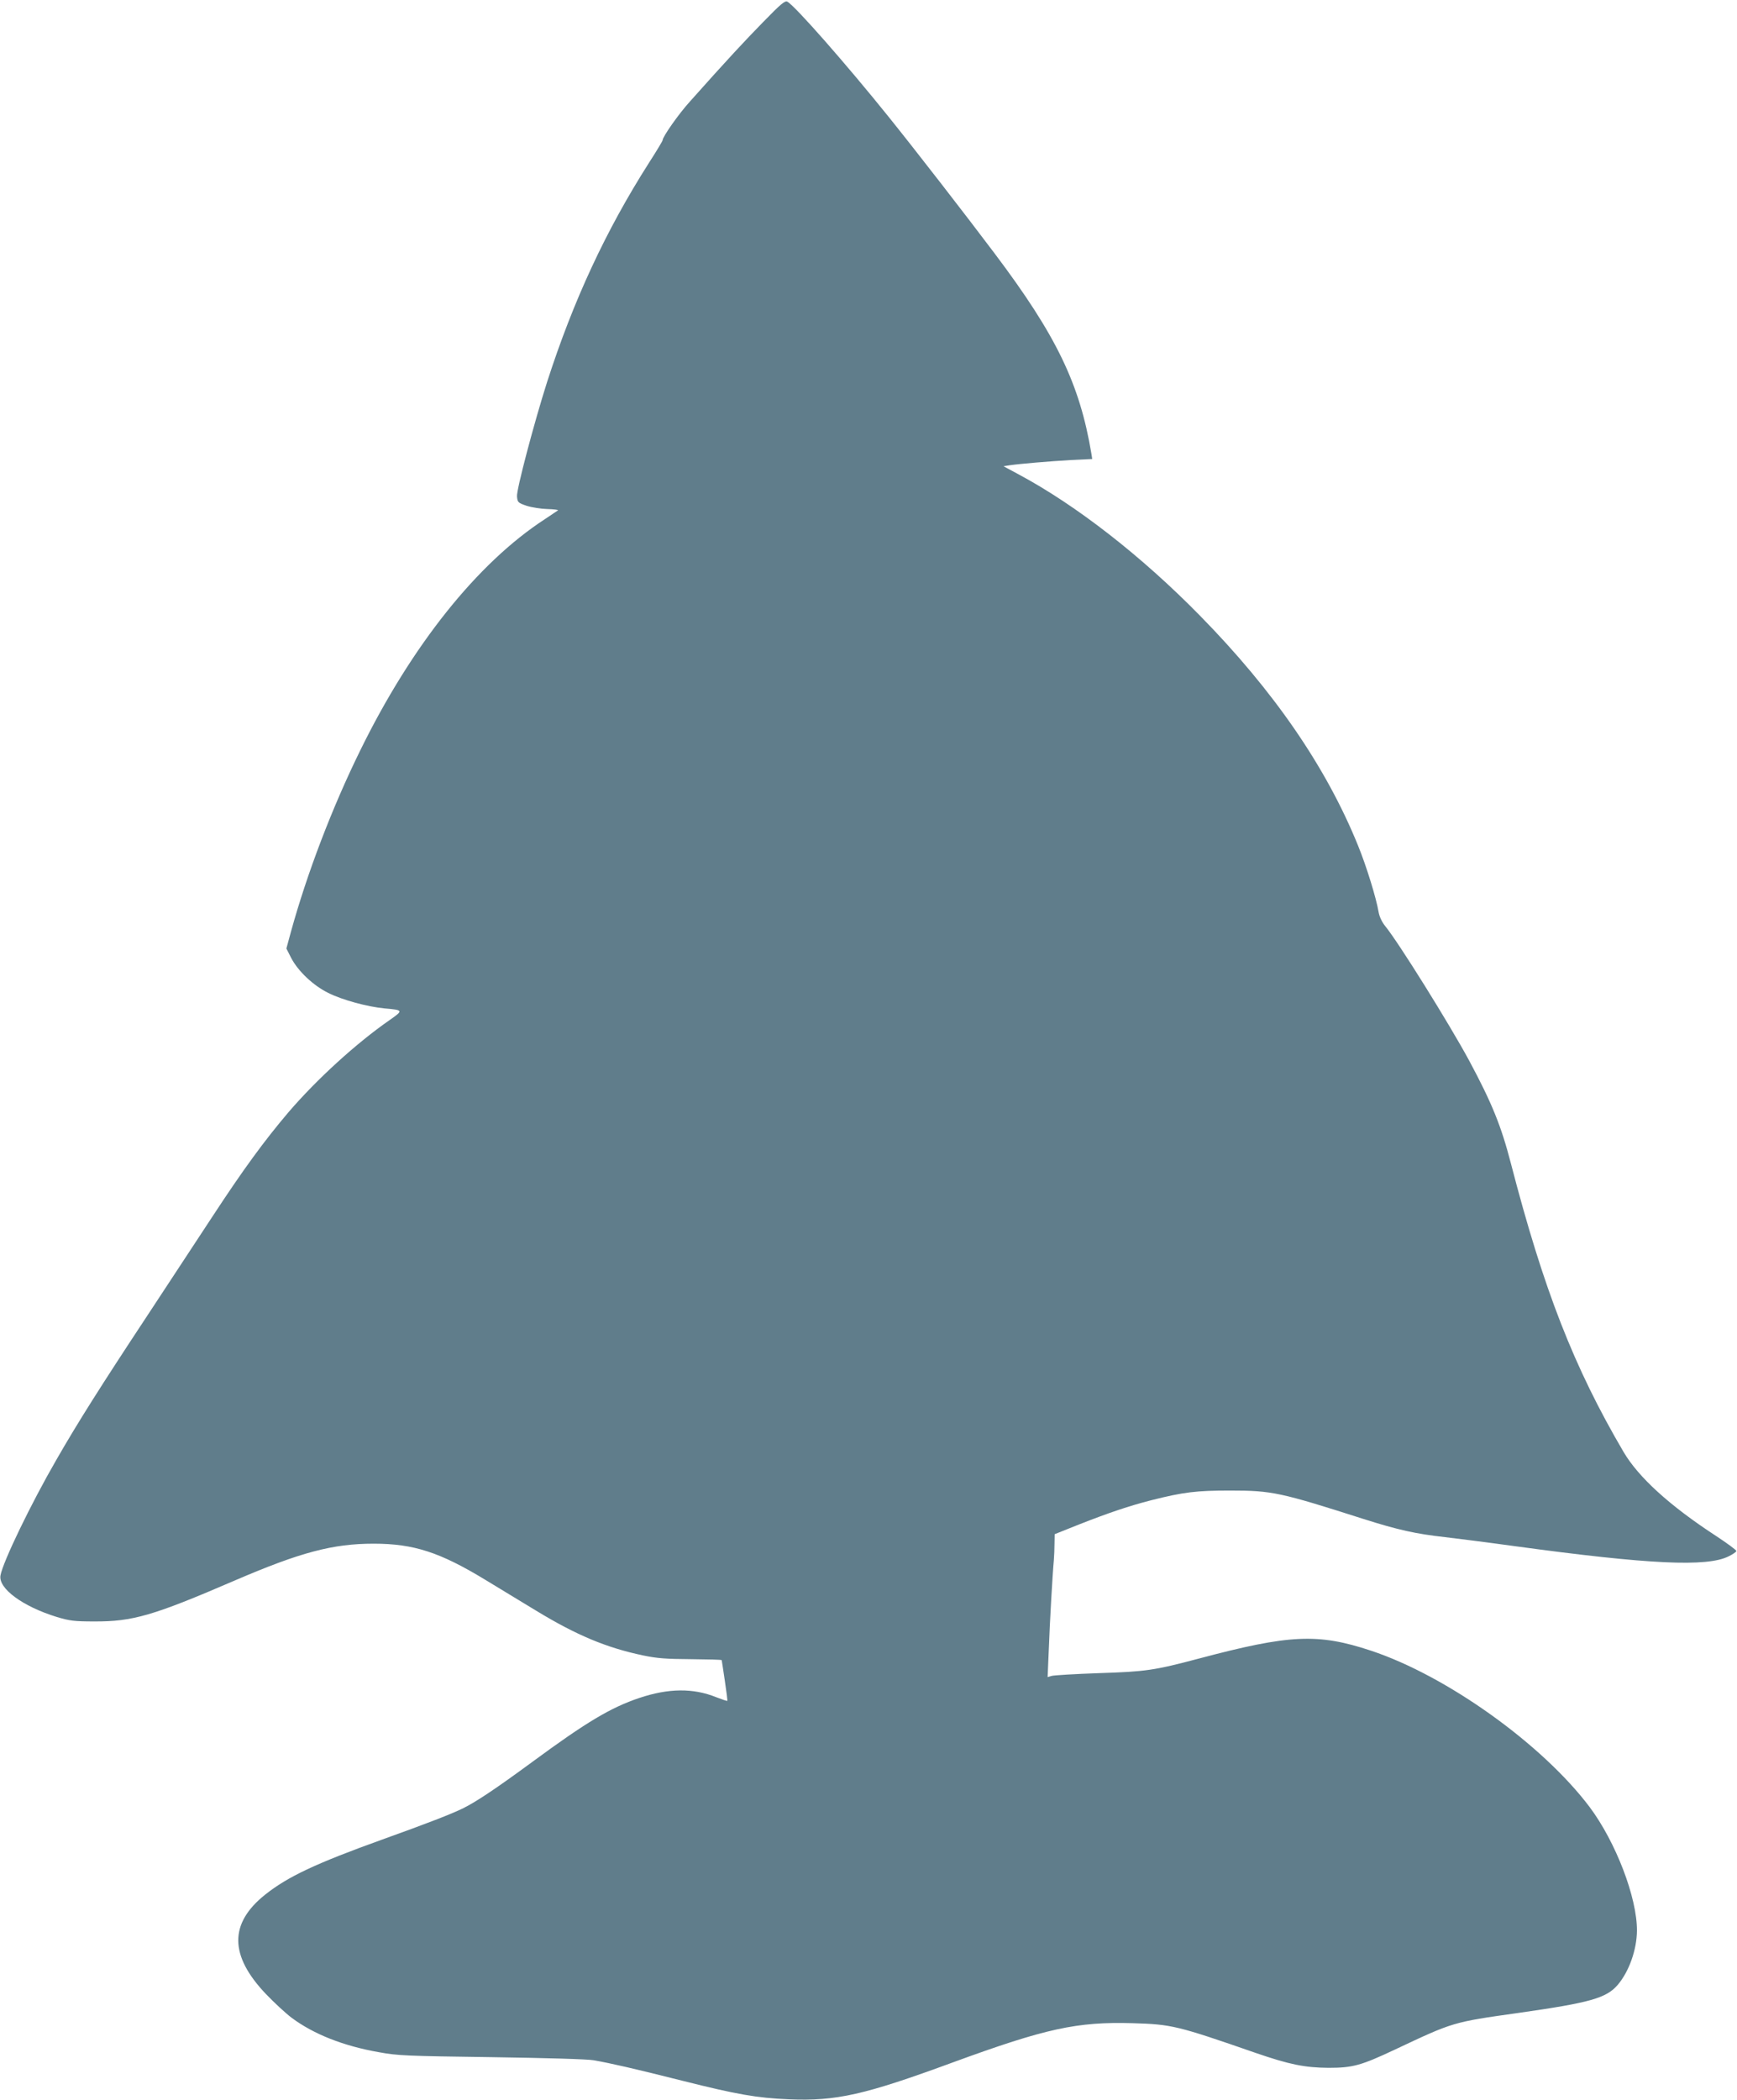 <?xml version="1.0" standalone="no"?>
<!DOCTYPE svg PUBLIC "-//W3C//DTD SVG 20010904//EN"
 "http://www.w3.org/TR/2001/REC-SVG-20010904/DTD/svg10.dtd">
<svg version="1.0" xmlns="http://www.w3.org/2000/svg"
 width="1059pt" height="1280pt" viewBox="0 0 1059 1280"
 preserveAspectRatio="xMidYMid meet">
<g transform="translate(0,1280) scale(0.1,-0.1)"
fill="#607d8b" stroke="none">
<path d="M4654 12667 c-117 -120 -218 -228 -447 -485 -70 -77 -167 -216 -167
-236 0 -5 -38 -68 -85 -141 -261 -410 -459 -835 -620 -1335 -78 -245 -187
-656 -183 -696 3 -36 6 -39 58 -57 31 -10 87 -19 127 -20 39 -1 69 -5 65 -8
-4 -3 -41 -28 -82 -55 -410 -267 -811 -770 -1124 -1409 -172 -350 -324 -749
-422 -1104 l-28 -103 29 -57 c42 -81 135 -169 227 -214 86 -43 238 -84 342
-94 115 -10 116 -12 33 -70 -206 -143 -446 -362 -620 -565 -146 -172 -274
-347 -460 -631 -89 -136 -270 -411 -401 -610 -280 -424 -423 -650 -552 -875
-155 -268 -326 -622 -341 -705 -15 -79 135 -190 344 -254 77 -23 105 -27 228
-27 234 -1 359 35 855 249 402 173 599 225 848 225 244 0 404 -52 682 -221 96
-58 235 -143 308 -187 245 -149 428 -226 652 -273 86 -18 140 -22 292 -23 104
-1 188 -3 188 -6 1 -3 9 -59 19 -125 10 -66 17 -122 15 -123 -1 -2 -31 8 -67
22 -142 57 -291 55 -468 -4 -176 -59 -323 -147 -652 -389 -219 -161 -343 -244
-422 -283 -70 -35 -223 -94 -496 -192 -403 -145 -575 -226 -712 -335 -221
-176 -219 -372 5 -607 50 -52 120 -117 156 -144 134 -100 316 -172 533 -210
114 -21 168 -23 684 -30 336 -5 586 -12 625 -19 107 -19 239 -49 545 -126 326
-82 450 -104 645 -112 289 -12 461 27 1002 226 563 206 754 248 1095 238 236
-7 270 -15 748 -181 206 -71 300 -90 445 -91 147 0 198 14 404 111 357 168
350 167 756 224 435 62 534 90 603 171 69 81 116 214 117 330 1 202 -129 540
-288 753 -288 383 -872 801 -1334 954 -323 107 -495 99 -1048 -48 -271 -72
-325 -80 -609 -89 -146 -5 -277 -13 -290 -17 l-24 -7 7 164 c6 165 23 466 31
549 2 25 4 71 4 102 l1 56 153 61 c178 70 303 112 436 146 198 50 276 59 481
59 255 0 305 -11 812 -173 211 -67 319 -91 498 -111 52 -6 244 -30 425 -55
822 -112 1173 -128 1304 -62 25 12 46 27 47 32 1 6 -55 47 -125 93 -282 184
-472 357 -563 512 -302 515 -486 985 -687 1760 -59 227 -115 366 -254 625
-120 222 -430 720 -512 820 -20 25 -35 57 -40 85 -14 84 -74 280 -126 407
-194 478 -514 943 -964 1401 -355 362 -753 672 -1104 860 l-93 50 38 6 c62 9
239 24 376 32 l127 6 -5 32 c-71 426 -214 722 -590 1221 -176 234 -479 625
-648 835 -255 317 -570 676 -616 700 -14 8 -42 -16 -146 -123z"/>
</g>
</svg>
